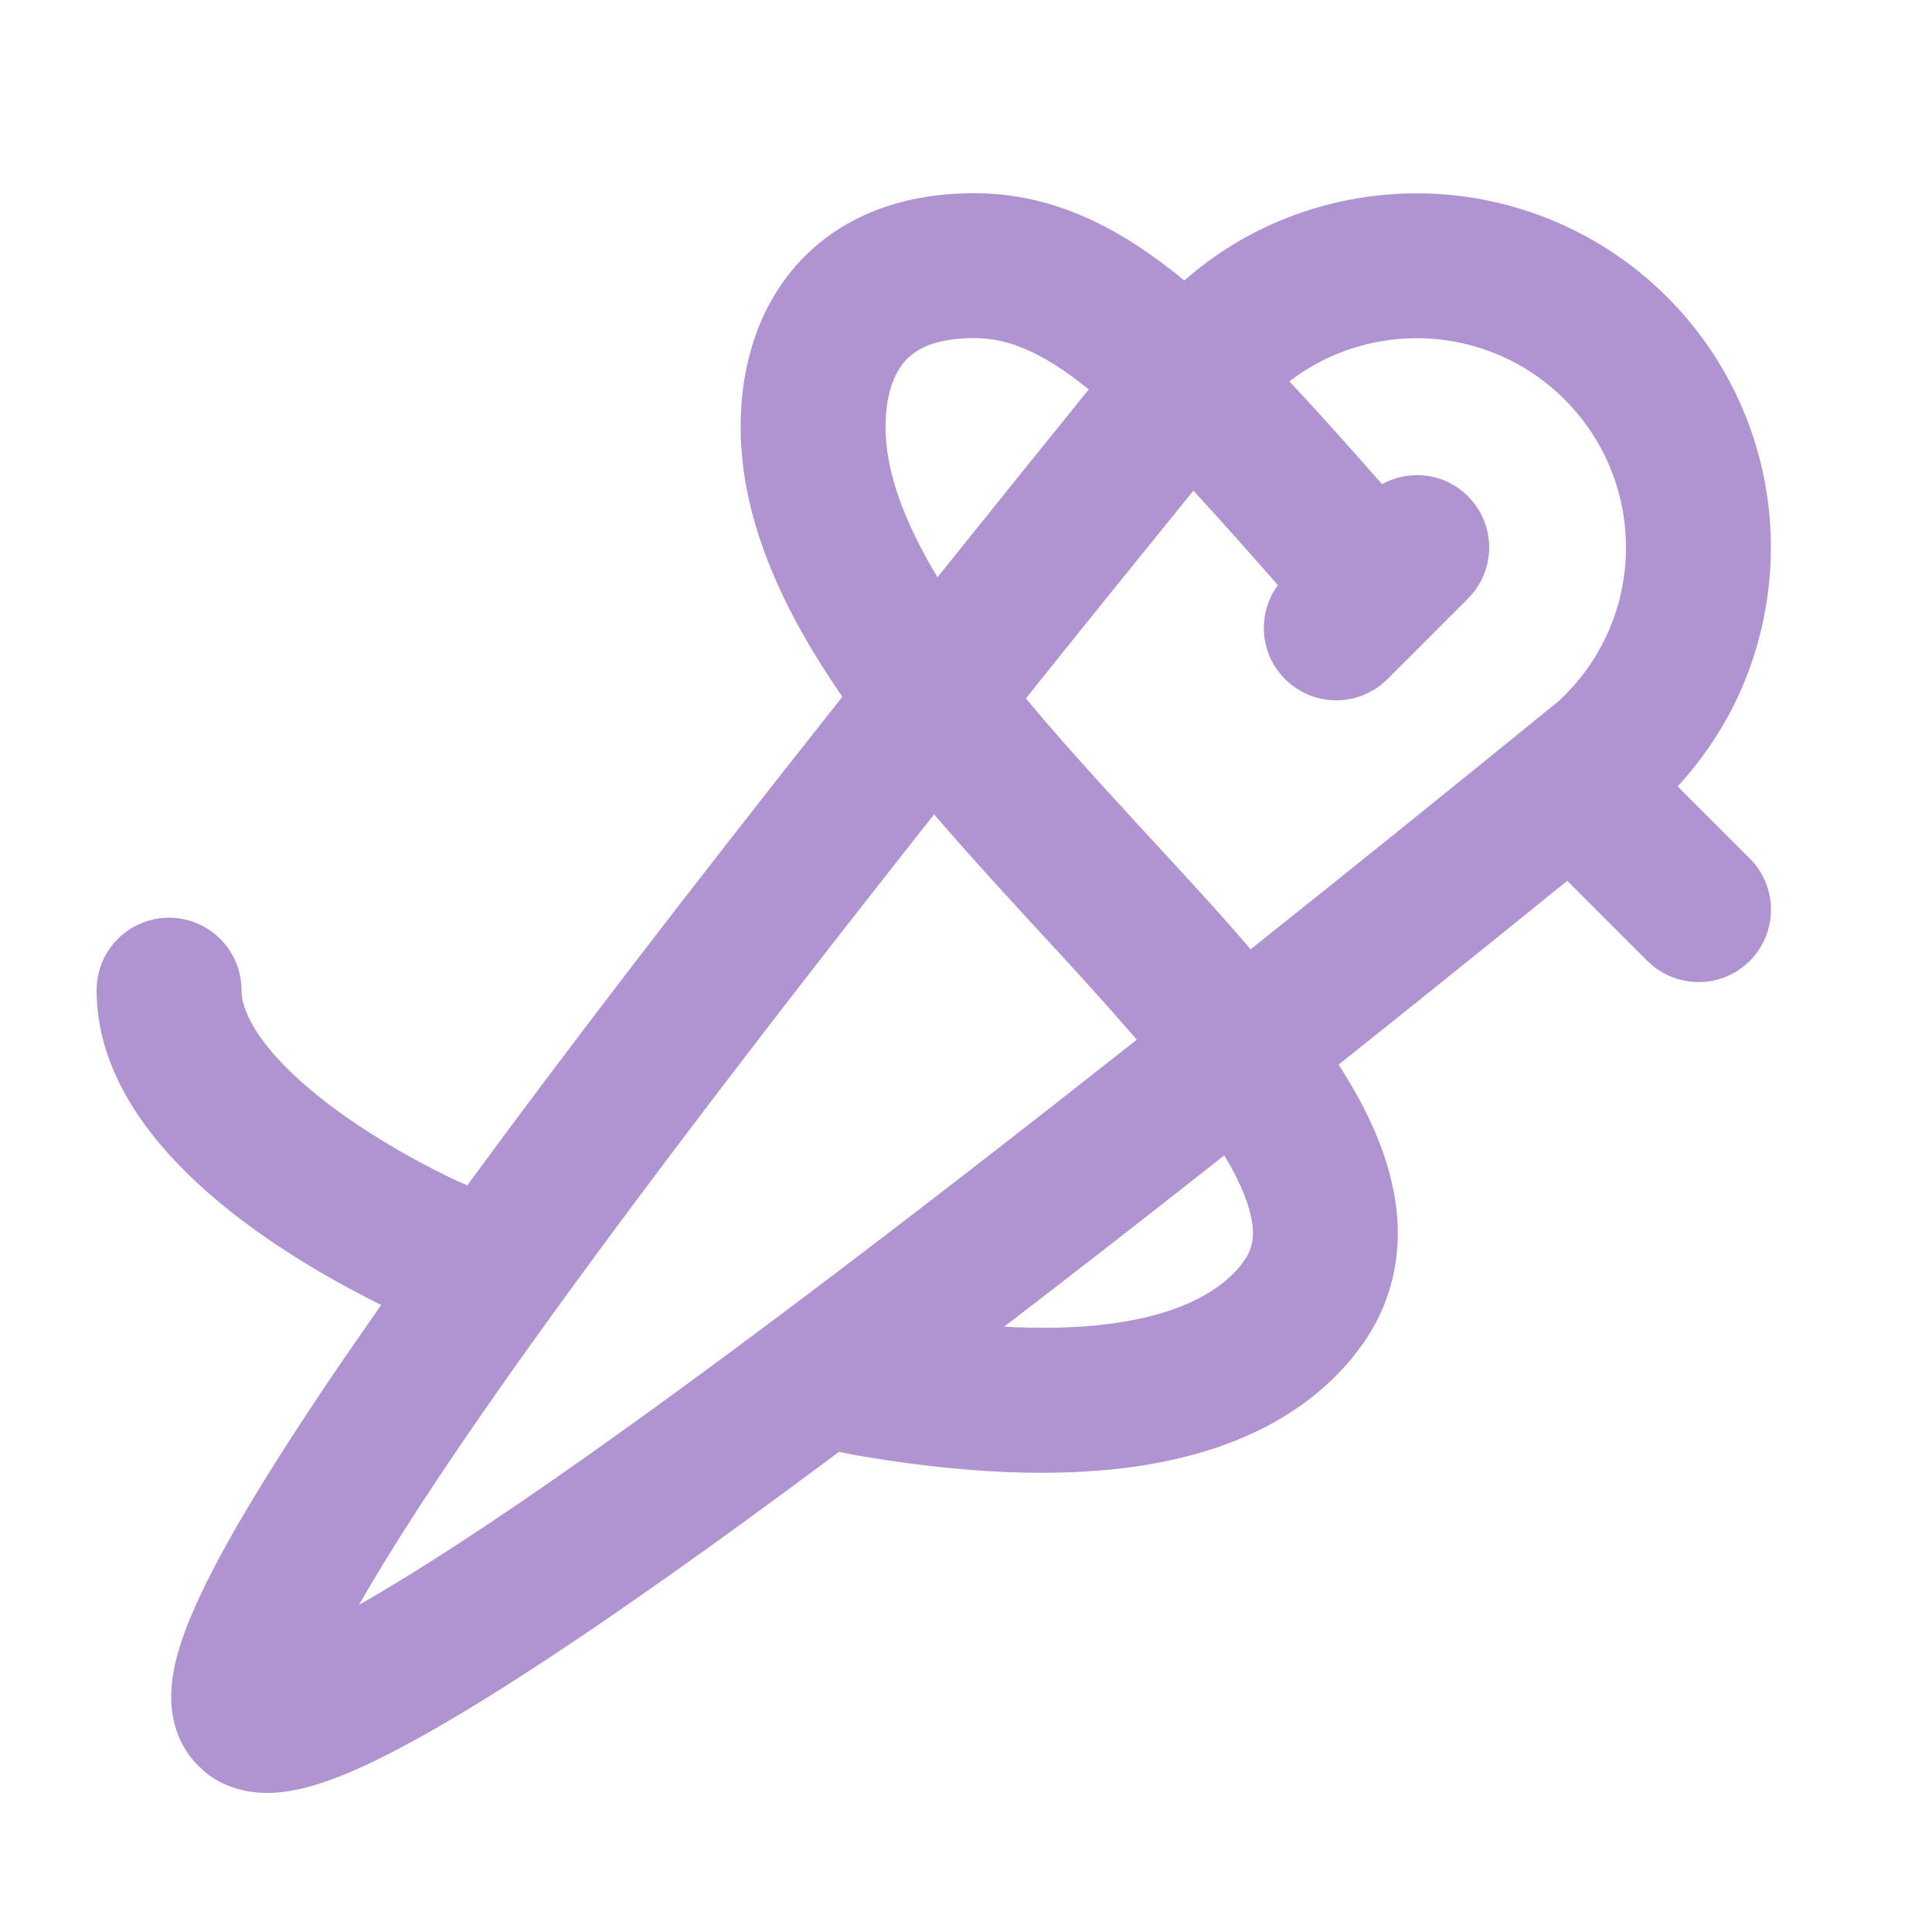 <svg width="20" height="20" viewBox="0 0 20 20" fill="none" xmlns="http://www.w3.org/2000/svg">
<path d="M10.083 2C10.908 2 11.595 2.357 12.26 2.903C12.48 2.711 12.722 2.544 12.983 2.409C13.431 2.178 13.923 2.042 14.426 2.009C14.928 1.976 15.433 2.047 15.907 2.218C16.381 2.388 16.815 2.655 17.182 3.001C17.548 3.347 17.84 3.764 18.038 4.228C18.236 4.691 18.336 5.19 18.332 5.694C18.328 6.198 18.22 6.697 18.016 7.157C17.855 7.519 17.634 7.849 17.367 8.141L18.113 8.887L18.165 8.943C18.405 9.238 18.388 9.673 18.113 9.947C17.839 10.222 17.405 10.238 17.11 9.998L17.053 9.947L16.224 9.118C15.397 9.788 14.608 10.423 13.857 11.021C13.927 11.131 13.993 11.239 14.053 11.347C14.274 11.75 14.447 12.2 14.468 12.673C14.487 13.109 14.374 13.529 14.113 13.905L13.993 14.063C13.376 14.805 12.447 15.115 11.513 15.211C10.688 15.295 9.773 15.222 8.866 15.065L8.685 15.03C8.054 15.5 7.475 15.923 6.946 16.297C5.769 17.129 4.823 17.738 4.123 18.105C3.778 18.287 3.455 18.43 3.173 18.503C3.032 18.539 2.863 18.57 2.686 18.558C2.527 18.547 2.317 18.499 2.131 18.351L2.053 18.28C1.851 18.079 1.789 17.834 1.775 17.652C1.763 17.475 1.791 17.305 1.827 17.165C1.899 16.884 2.041 16.562 2.22 16.22C2.574 15.543 3.155 14.635 3.946 13.509C3.446 13.261 2.893 12.939 2.409 12.559C1.752 12.042 1 11.25 1 10.25C1 9.836 1.336 9.5 1.75 9.5C2.164 9.5 2.5 9.836 2.5 10.25C2.5 10.5 2.726 10.9 3.336 11.38C3.759 11.712 4.265 12.003 4.718 12.219L4.837 12.271C5.865 10.868 7.16 9.182 8.72 7.213C8.14 6.373 7.667 5.421 7.667 4.417C7.667 3.889 7.797 3.28 8.205 2.791C8.633 2.278 9.278 2 10.083 2ZM9.67 8.43C7.777 10.825 6.299 12.776 5.234 14.285C4.548 15.258 4.047 16.032 3.717 16.613C4.305 16.279 5.091 15.77 6.08 15.071C7.556 14.028 9.451 12.592 11.768 10.763C11.545 10.505 11.302 10.232 11.04 9.947C10.601 9.47 10.123 8.958 9.67 8.43ZM12.673 11.961C11.864 12.599 11.104 13.19 10.395 13.734C10.738 13.752 11.063 13.749 11.36 13.719C12.104 13.643 12.578 13.419 12.841 13.104L12.905 13.012C12.957 12.922 12.974 12.835 12.97 12.738C12.963 12.583 12.9 12.365 12.737 12.068C12.718 12.033 12.694 11.998 12.673 11.961ZM14.523 3.506C14.226 3.525 13.936 3.606 13.672 3.742C13.558 3.801 13.449 3.87 13.348 3.948C13.647 4.267 13.964 4.623 14.307 5.012C14.591 4.855 14.955 4.895 15.196 5.137C15.489 5.43 15.489 5.904 15.196 6.197L14.363 7.03C14.07 7.323 13.596 7.323 13.303 7.03C13.037 6.765 13.013 6.35 13.229 6.057C12.905 5.689 12.617 5.364 12.354 5.079C11.746 5.829 11.167 6.545 10.62 7.23C11.088 7.793 11.617 8.358 12.145 8.932C12.415 9.225 12.688 9.525 12.947 9.827C13.941 9.035 15.003 8.179 16.135 7.258C16.351 7.058 16.526 6.817 16.645 6.548C16.767 6.276 16.83 5.981 16.832 5.684C16.834 5.386 16.775 5.09 16.658 4.816C16.541 4.543 16.369 4.296 16.152 4.092C15.936 3.887 15.68 3.73 15.399 3.629C15.119 3.528 14.821 3.486 14.523 3.506ZM10.083 3.5C9.639 3.5 9.45 3.64 9.357 3.751C9.244 3.887 9.167 4.112 9.167 4.417C9.167 4.873 9.352 5.39 9.705 5.976C10.204 5.353 10.726 4.705 11.271 4.031C10.771 3.627 10.42 3.5 10.083 3.5Z" fill="#AF94D1"/>
</svg>
